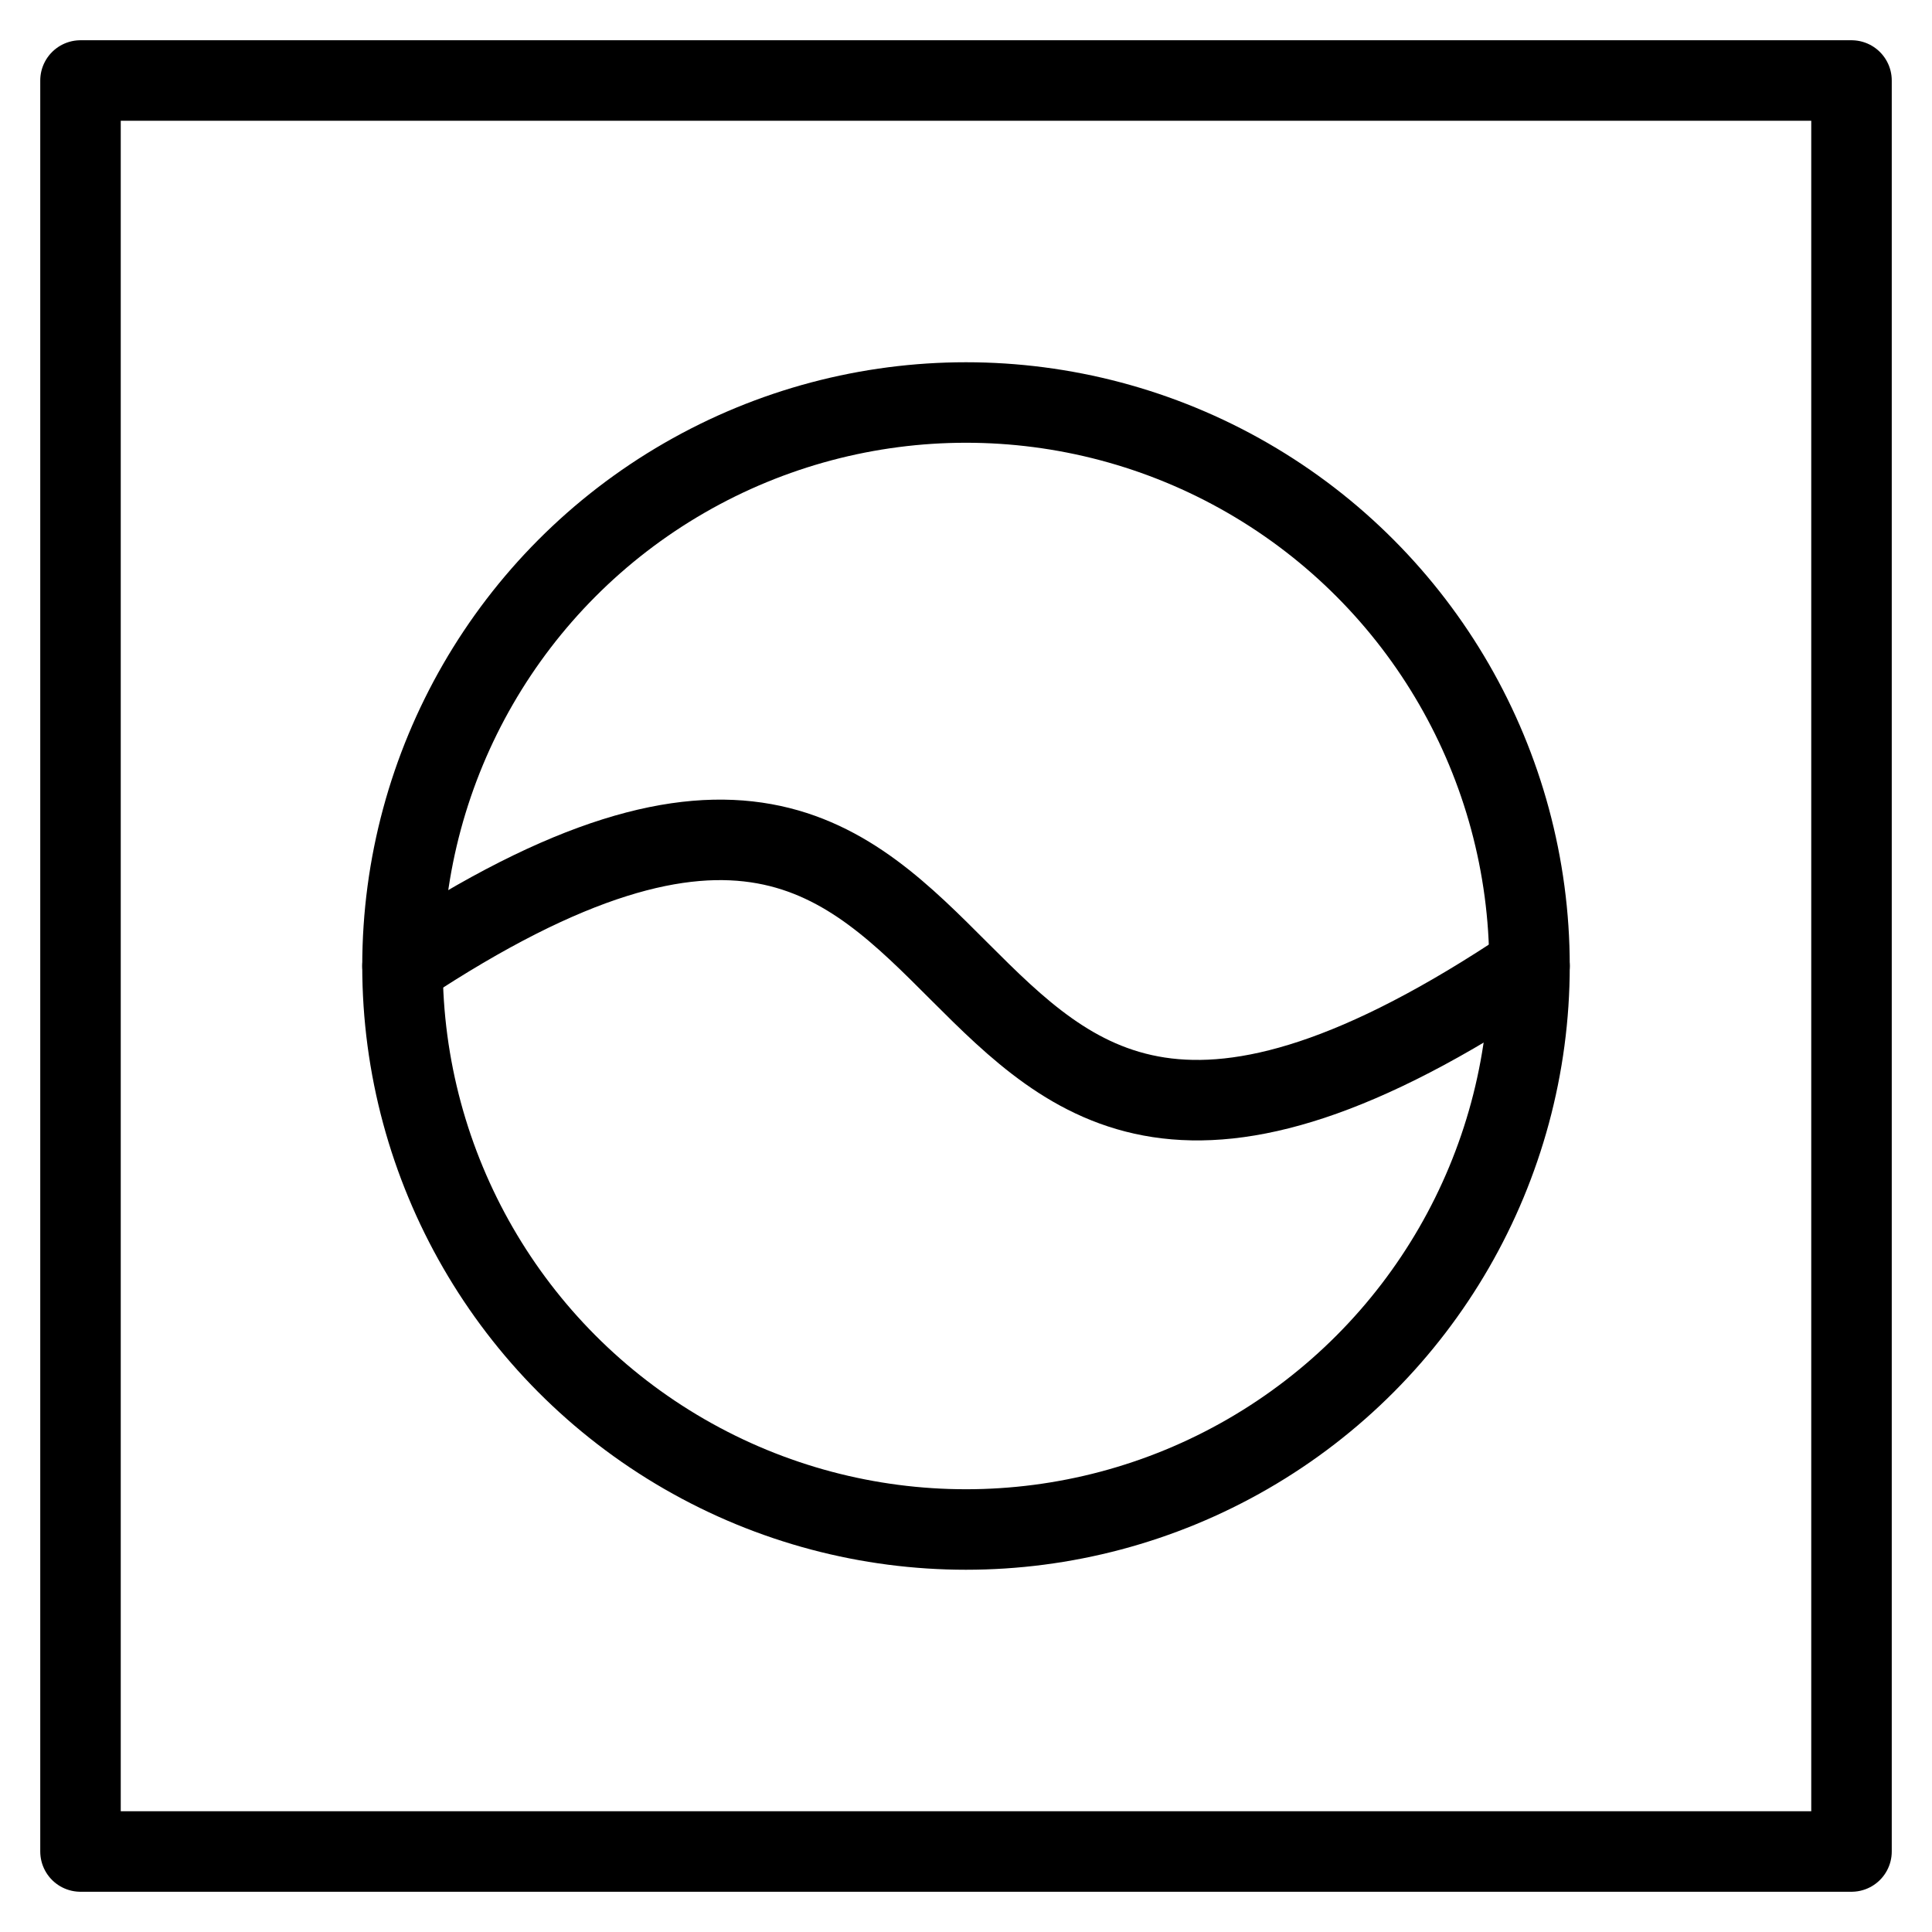 <svg xmlns="http://www.w3.org/2000/svg" viewBox="0 0 24 24" id="wpgb-icon">
  <path data-cap="butt" fill="none" stroke="currentColor" stroke-miterlimit="10" d="M5,12c8.3-5.5,5.5,5.7,14,0" stroke-linejoin="round" stroke-linecap="round"></path>
  <rect x="1" y="1" fill="none" stroke="currentColor" stroke-linecap="round" stroke-miterlimit="10" width="22" height="22" stroke-linejoin="round"></rect>
  <circle fill="none" stroke="currentColor" stroke-linecap="round" stroke-miterlimit="10" cx="12" cy="12" r="7" stroke-linejoin="round"></circle>
</svg>
